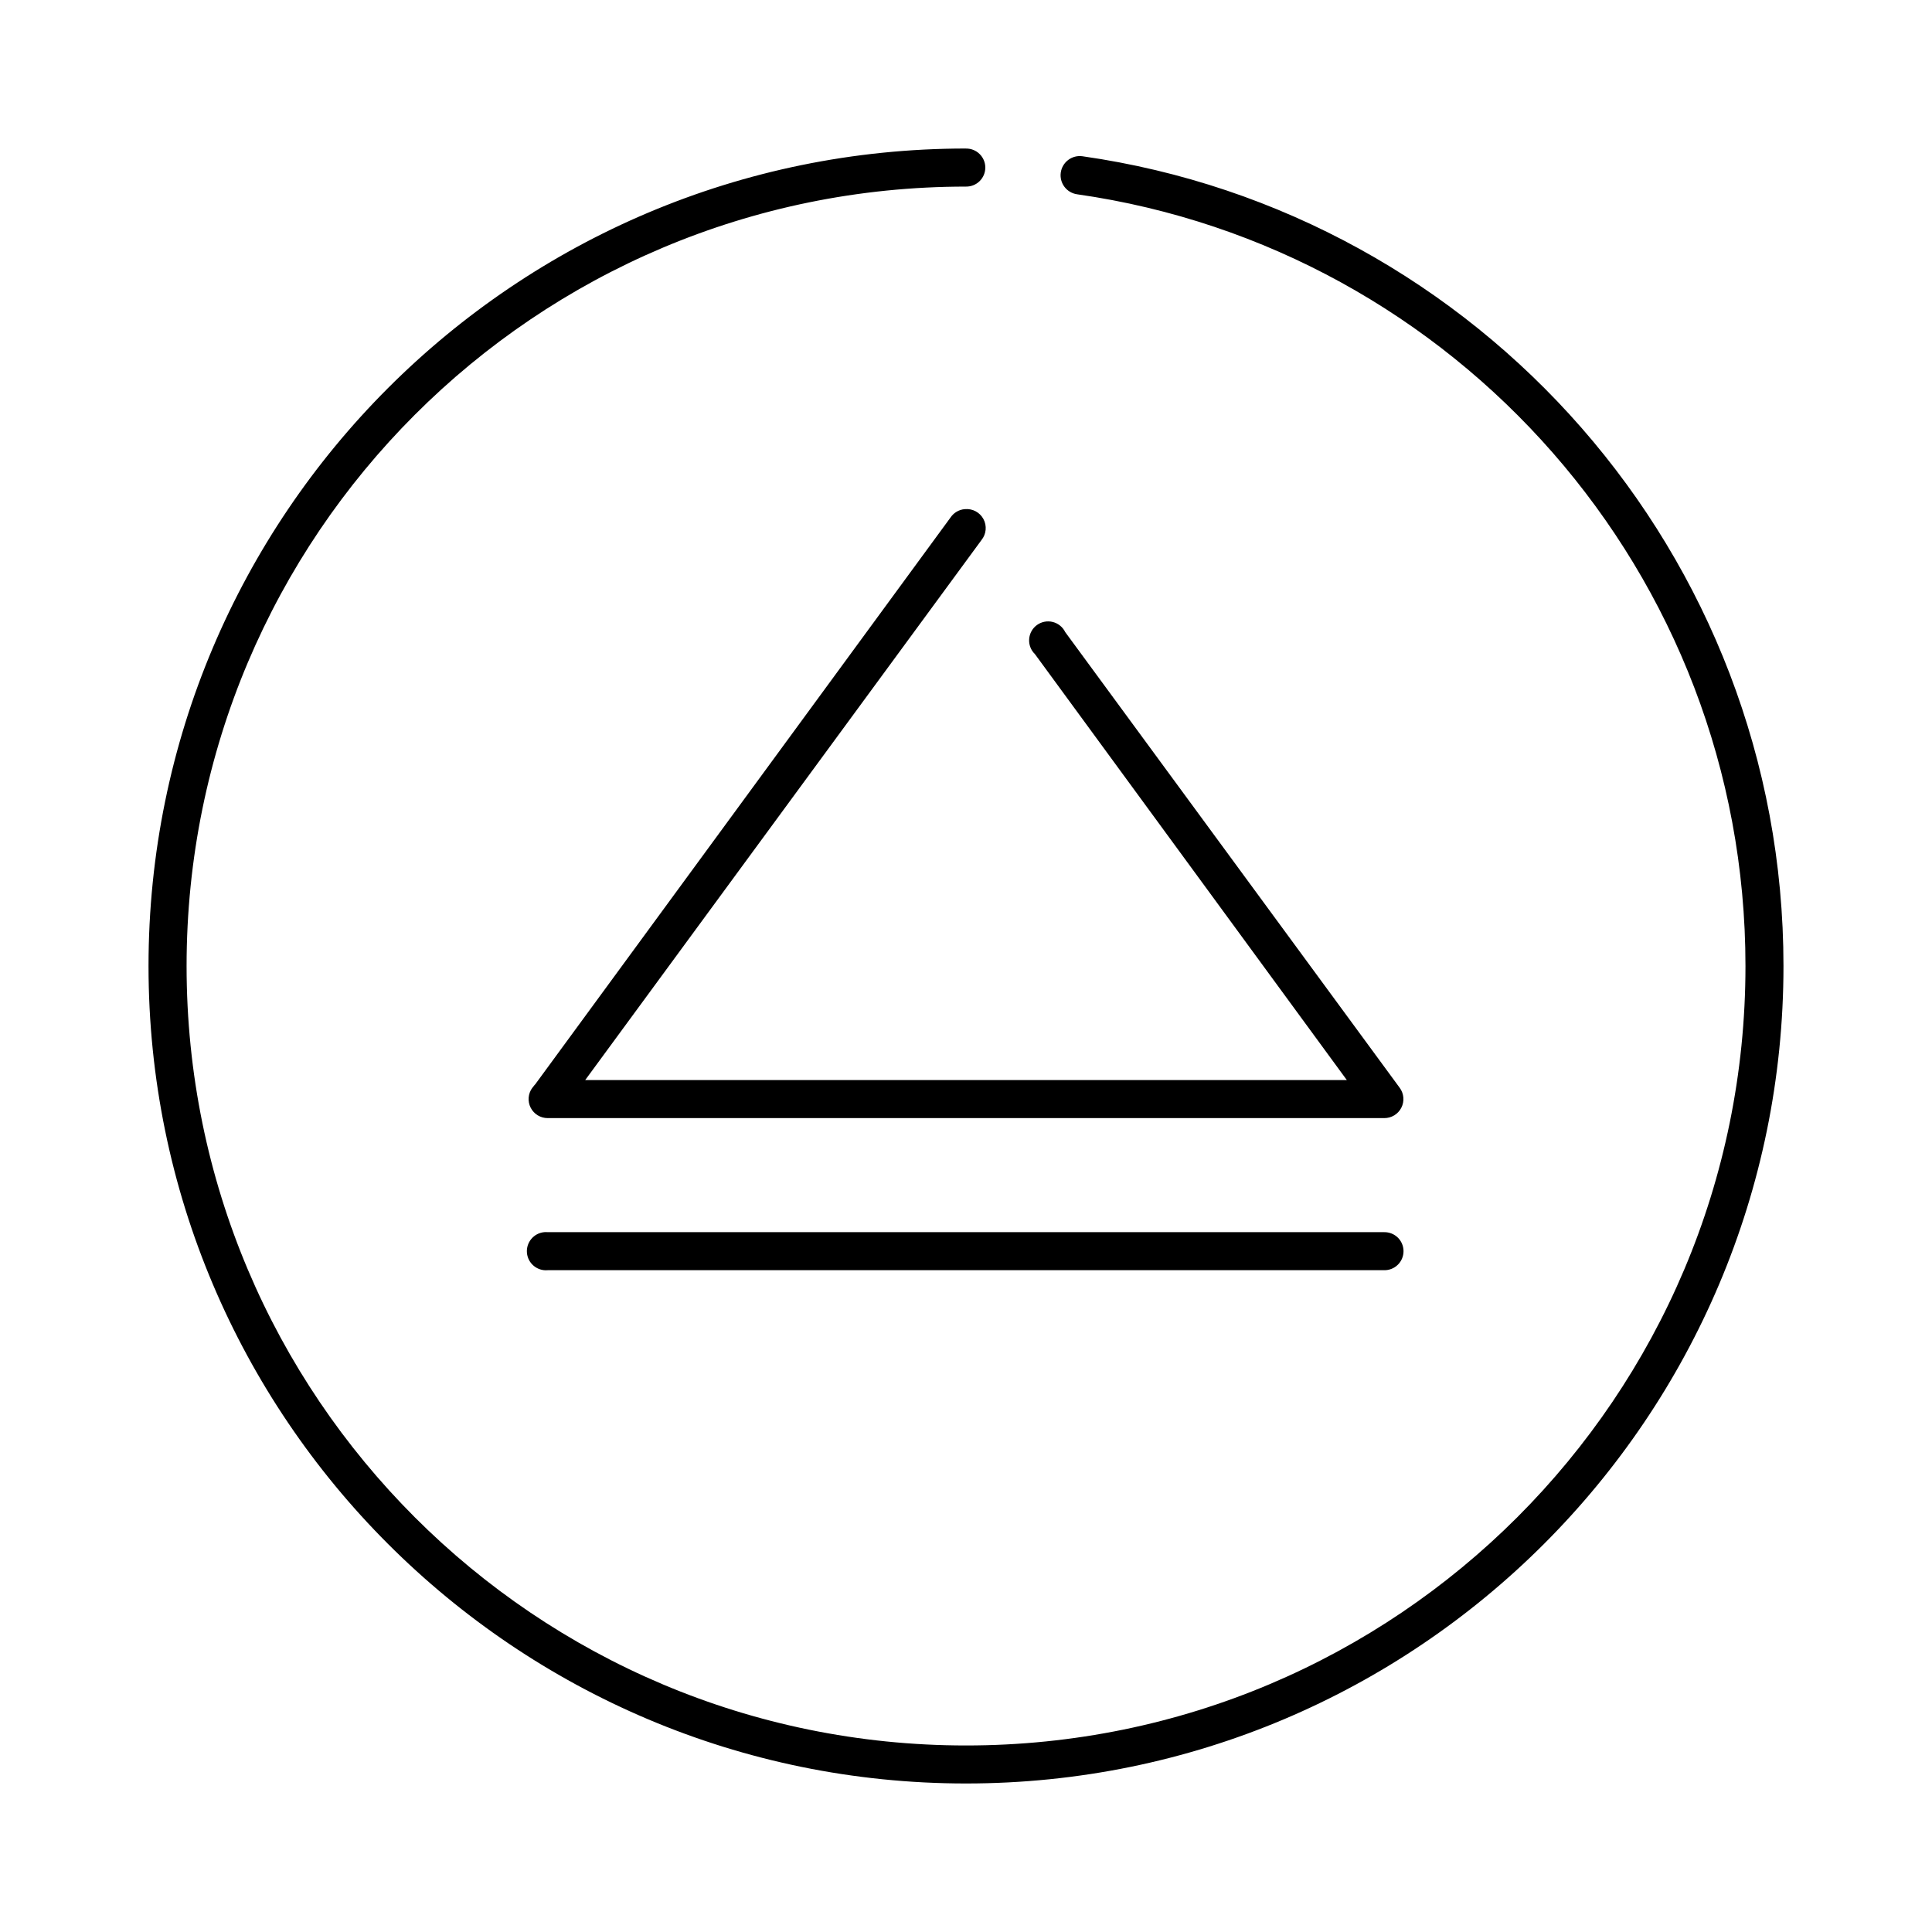 <?xml version="1.0" encoding="UTF-8"?>
<!-- Uploaded to: ICON Repo, www.iconrepo.com, Generator: ICON Repo Mixer Tools -->
<svg fill="#000000" width="800px" height="800px" version="1.1" viewBox="144 144 512 512" xmlns="http://www.w3.org/2000/svg">
 <path d="m400 183.36c-119.59 0-216.64 97.051-216.64 216.64 0 119.59 97.055 216.64 216.64 216.64s216.64-97.051 216.64-216.64c0-109.11-80.758-199.61-185.78-214.59-1.336-0.188-2.691 0.164-3.769 0.977-1.078 0.812-1.789 2.016-1.977 3.356-0.188 1.336 0.164 2.691 0.977 3.769 0.812 1.078 2.019 1.789 3.356 1.977 100.13 14.289 177.12 100.38 177.12 204.52 0 114.14-92.418 206.56-206.56 206.56s-206.56-92.418-206.56-206.56 92.422-206.56 206.56-206.56c1.348 0.02 2.648-0.504 3.606-1.449 0.961-0.949 1.504-2.242 1.504-3.59 0-1.348-0.543-2.641-1.504-3.586-0.957-0.949-2.258-1.473-3.606-1.453zm-0.316 95.566c-1.531 0.121-2.922 0.934-3.777 2.207l-110.05 150.2c-0.238 0.242-0.449 0.504-0.633 0.789l-0.156 0.156c-1.133 1.535-1.301 3.578-0.434 5.281 0.867 1.699 2.621 2.762 4.527 2.75h221.68c1.91 0.012 3.66-1.051 4.527-2.75 0.867-1.703 0.699-3.746-0.434-5.281l-88.637-120.76c-0.652-1.34-1.863-2.328-3.309-2.691s-2.981-0.066-4.188 0.809-1.965 2.242-2.066 3.731c-0.105 1.488 0.457 2.945 1.531 3.981l82.656 112.88h-201.84l105.02-143.11c1.277-1.578 1.484-3.773 0.52-5.562-0.961-1.789-2.906-2.824-4.93-2.625zm-111.47 191.61c-2.781 0.262-4.824 2.731-4.566 5.512 0.262 2.781 2.731 4.824 5.512 4.566h221.68c1.348 0.02 2.648-0.504 3.609-1.453 0.961-0.945 1.5-2.238 1.5-3.586 0-1.348-0.539-2.641-1.5-3.59-0.961-0.945-2.262-1.469-3.609-1.449h-221.68c-0.312-0.027-0.629-0.027-0.945 0z"/>
</svg>